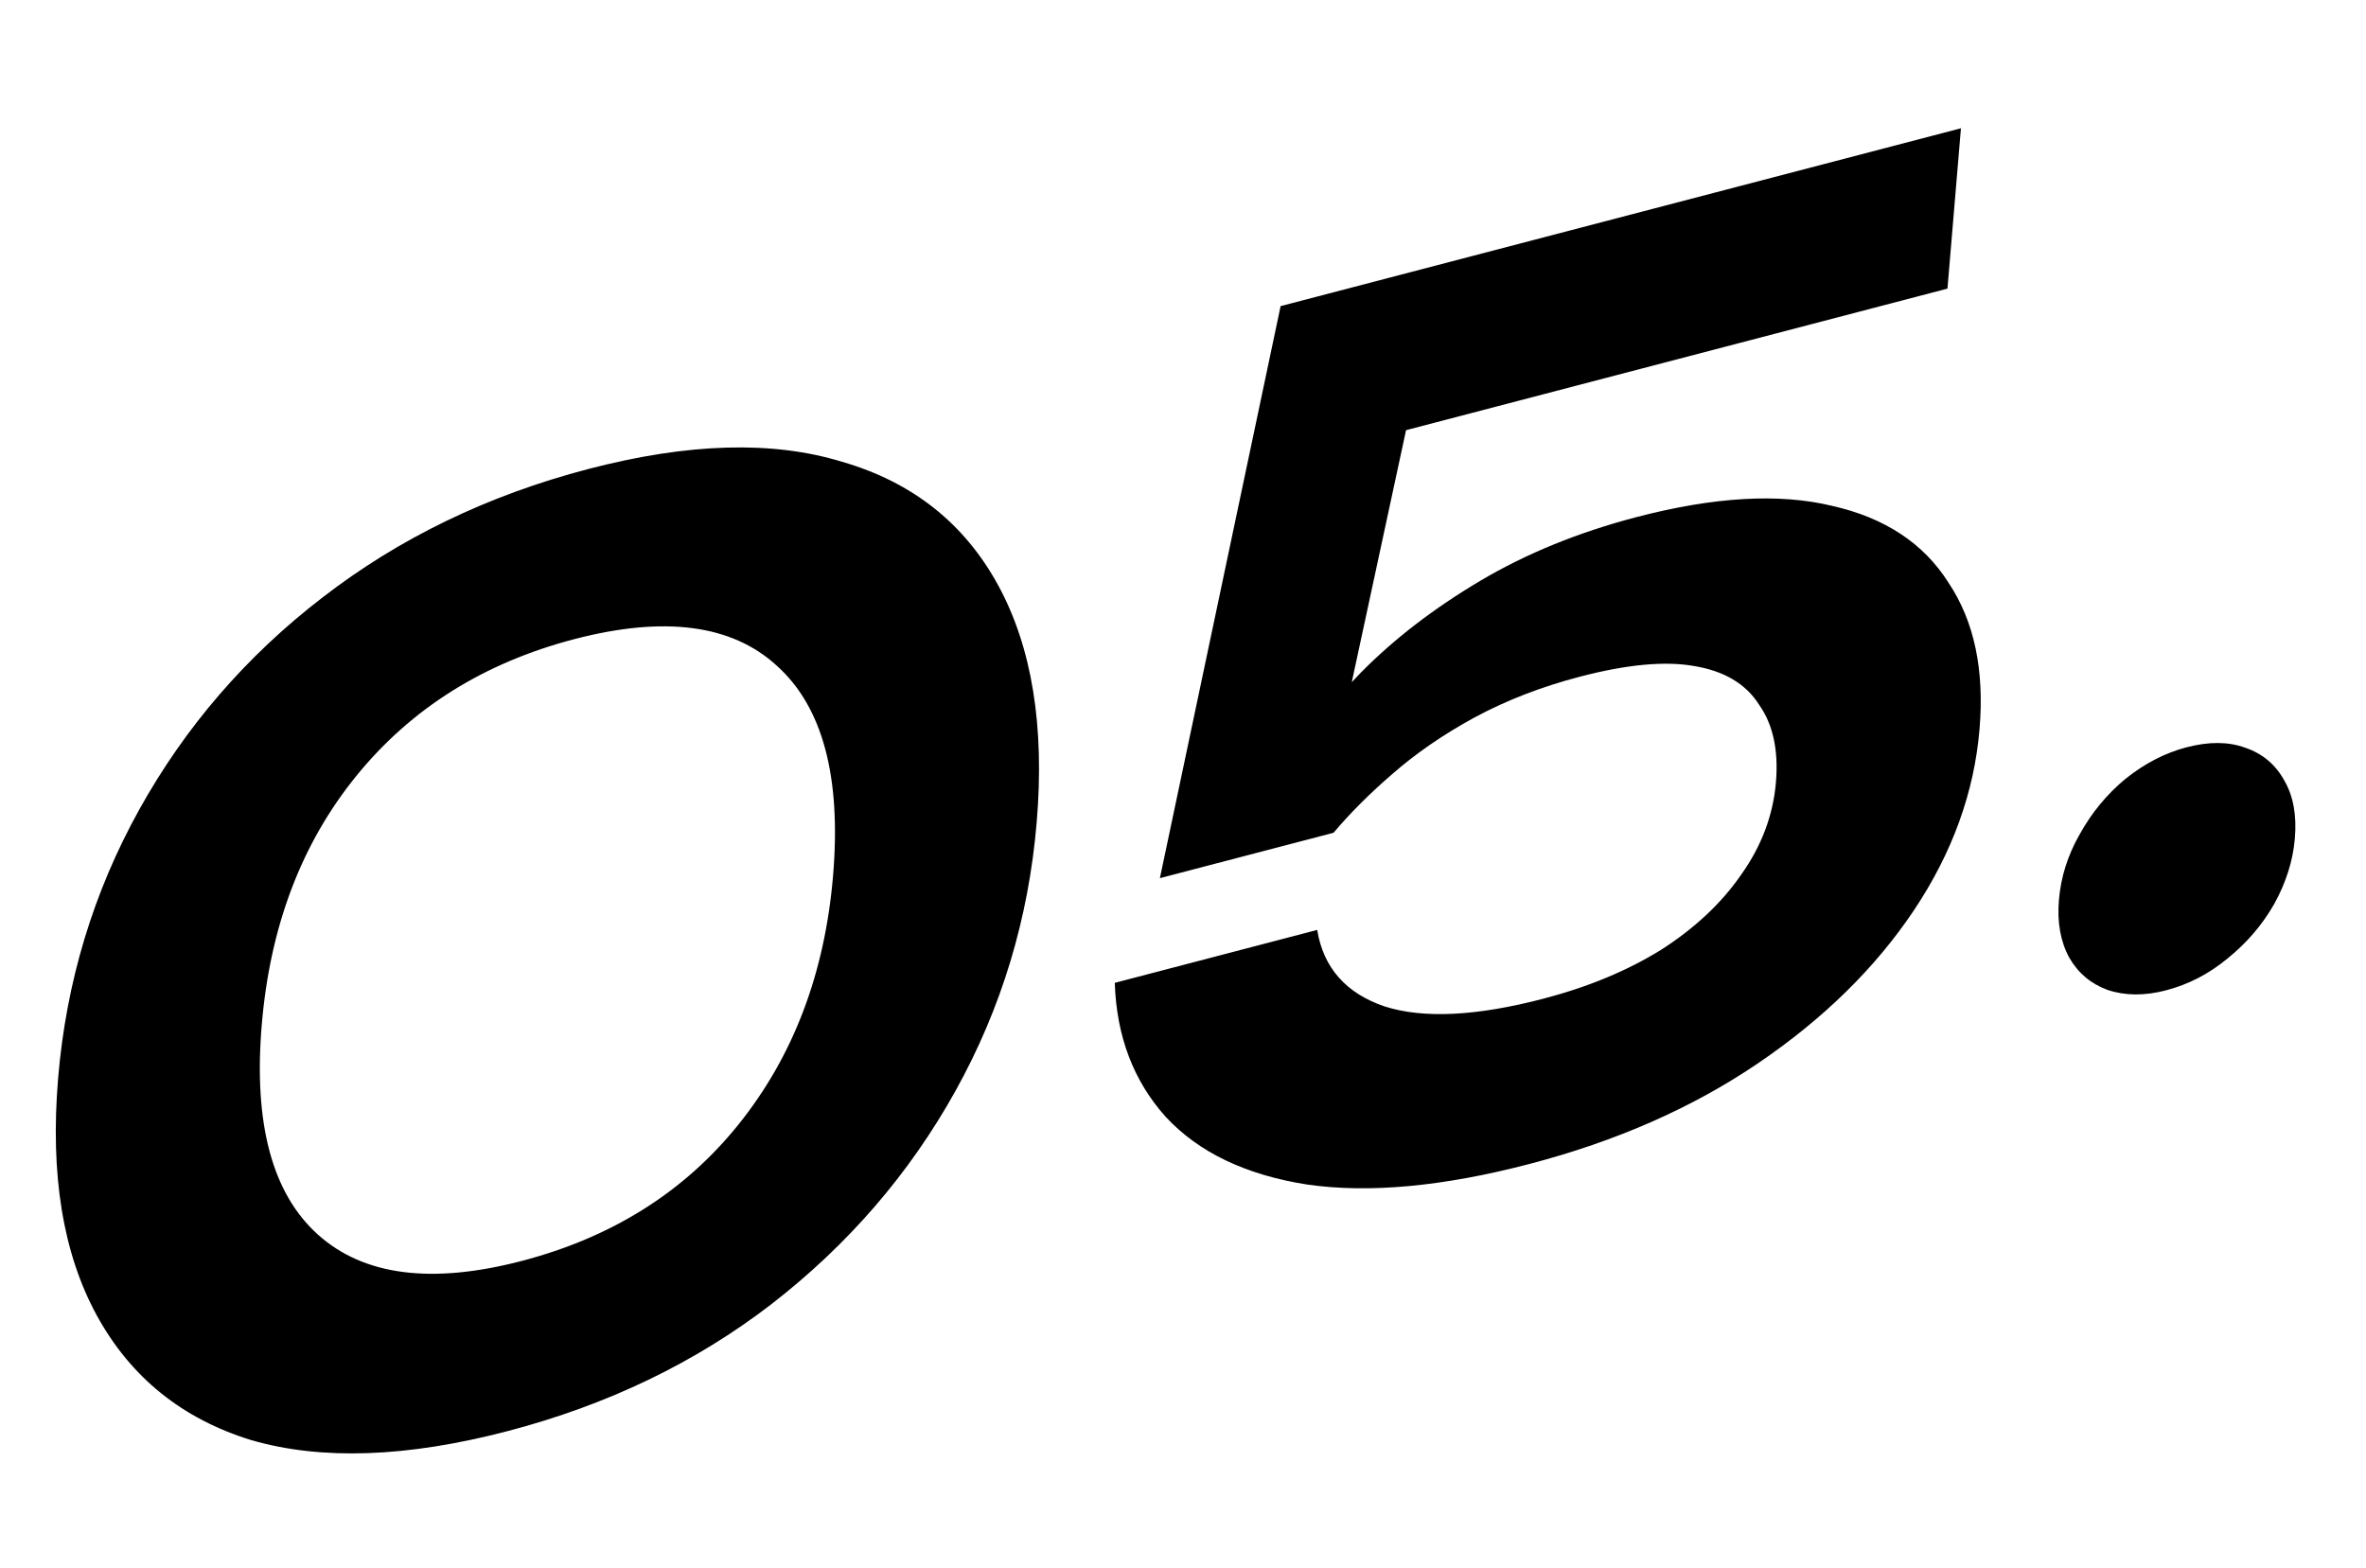 <?xml version="1.0" encoding="UTF-8"?> <svg xmlns="http://www.w3.org/2000/svg" width="86" height="57" viewBox="0 0 86 57" fill="none"> <path d="M18.449 52.025C14.792 52.981 11.688 53.091 9.139 52.354C6.621 51.58 4.747 50.067 3.517 47.816C2.287 45.564 1.819 42.69 2.113 39.192C2.407 35.694 3.39 32.44 5.062 29.43C6.734 26.42 8.952 23.852 11.713 21.727C14.507 19.564 17.732 18.004 21.389 17.048C25.017 16.1 28.09 16.013 30.608 16.787C33.158 17.524 35.048 19.018 36.278 21.269C37.508 23.52 37.976 26.395 37.682 29.892C37.388 33.39 36.405 36.644 34.732 39.654C33.06 42.664 30.827 45.251 28.034 47.414C25.272 49.539 22.077 51.076 18.449 52.025ZM18.969 45.837C22.249 44.979 24.871 43.329 26.837 40.885C28.834 38.404 29.982 35.385 30.281 31.828C30.582 28.24 29.902 25.699 28.239 24.204C26.605 22.701 24.149 22.379 20.869 23.236C17.589 24.094 14.952 25.748 12.958 28.199C10.963 30.65 9.815 33.67 9.514 37.257C9.212 40.844 9.893 43.386 11.555 44.88C13.218 46.375 15.689 46.694 18.969 45.837ZM46.548 11.128L71.277 4.663L70.787 10.492L48.322 16.366L51.458 14.011L48.525 27.628L46.566 28.14C47.324 26.889 48.293 25.656 49.474 24.441C50.684 23.218 52.125 22.111 53.798 21.118C55.472 20.125 57.368 19.351 59.486 18.797C62.302 18.061 64.669 17.925 66.589 18.388C68.511 18.821 69.923 19.753 70.825 21.183C71.758 22.577 72.134 24.35 71.953 26.502C71.76 28.804 70.965 31 69.569 33.09C68.172 35.18 66.285 37.033 63.907 38.649C61.528 40.265 58.757 41.486 55.593 42.313C52.459 43.133 49.77 43.383 47.525 43.063C45.284 42.714 43.565 41.891 42.368 40.596C41.2 39.294 40.584 37.671 40.52 35.729L47.878 33.805C48.103 35.179 48.919 36.106 50.327 36.586C51.737 37.036 53.66 36.942 56.099 36.305C57.724 35.88 59.151 35.288 60.378 34.528C61.608 33.739 62.579 32.827 63.291 31.793C64.031 30.752 64.451 29.633 64.552 28.437C64.65 27.271 64.445 26.331 63.938 25.616C63.462 24.863 62.678 24.395 61.586 24.213C60.523 24.023 59.136 24.152 57.423 24.6C56.03 24.964 54.754 25.458 53.594 26.083C52.464 26.7 51.469 27.384 50.611 28.135C49.785 28.848 49.072 29.561 48.473 30.273L42.16 31.923L46.548 11.128ZM78.735 36C77.951 36.205 77.242 36.2 76.607 35.986C76.001 35.765 75.537 35.374 75.215 34.815C74.895 34.226 74.77 33.528 74.838 32.721C74.908 31.884 75.159 31.087 75.592 30.331C76.027 29.545 76.58 28.874 77.251 28.318C77.952 27.755 78.694 27.371 79.477 27.166C80.29 26.954 80.999 26.958 81.605 27.18C82.24 27.394 82.717 27.796 83.037 28.385C83.359 28.944 83.485 29.642 83.414 30.479C83.346 31.286 83.095 32.083 82.66 32.869C82.227 33.625 81.661 34.285 80.961 34.848C80.289 35.404 79.547 35.788 78.735 36Z" fill="black"></path> </svg> 